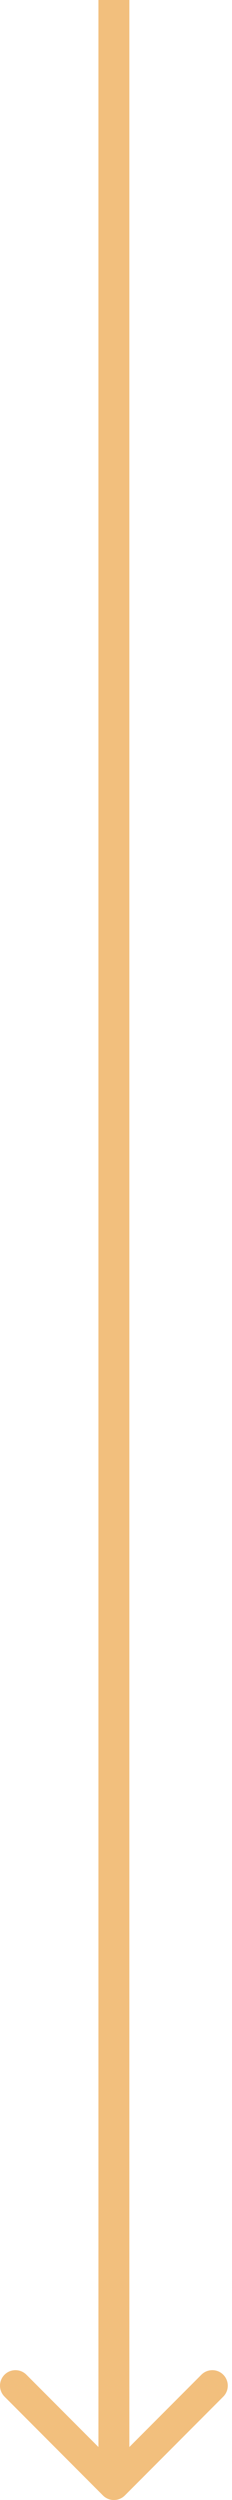 <?xml version="1.0" encoding="UTF-8"?> <svg xmlns="http://www.w3.org/2000/svg" width="30" height="322" viewBox="0 0 30 322" fill="none"> <path d="M13.314 321.414C14.095 322.195 15.361 322.195 16.142 321.414L28.87 308.686C29.651 307.905 29.651 306.639 28.87 305.858C28.089 305.077 26.823 305.077 26.042 305.858L14.728 317.172L3.414 305.858C2.633 305.077 1.367 305.077 0.586 305.858C-0.195 306.639 -0.195 307.905 0.586 308.686L13.314 321.414ZM12.728 8.74228e-08L12.728 320L16.728 320L16.728 -8.74228e-08L12.728 8.74228e-08Z" fill="#F2BF7D"></path> </svg> 